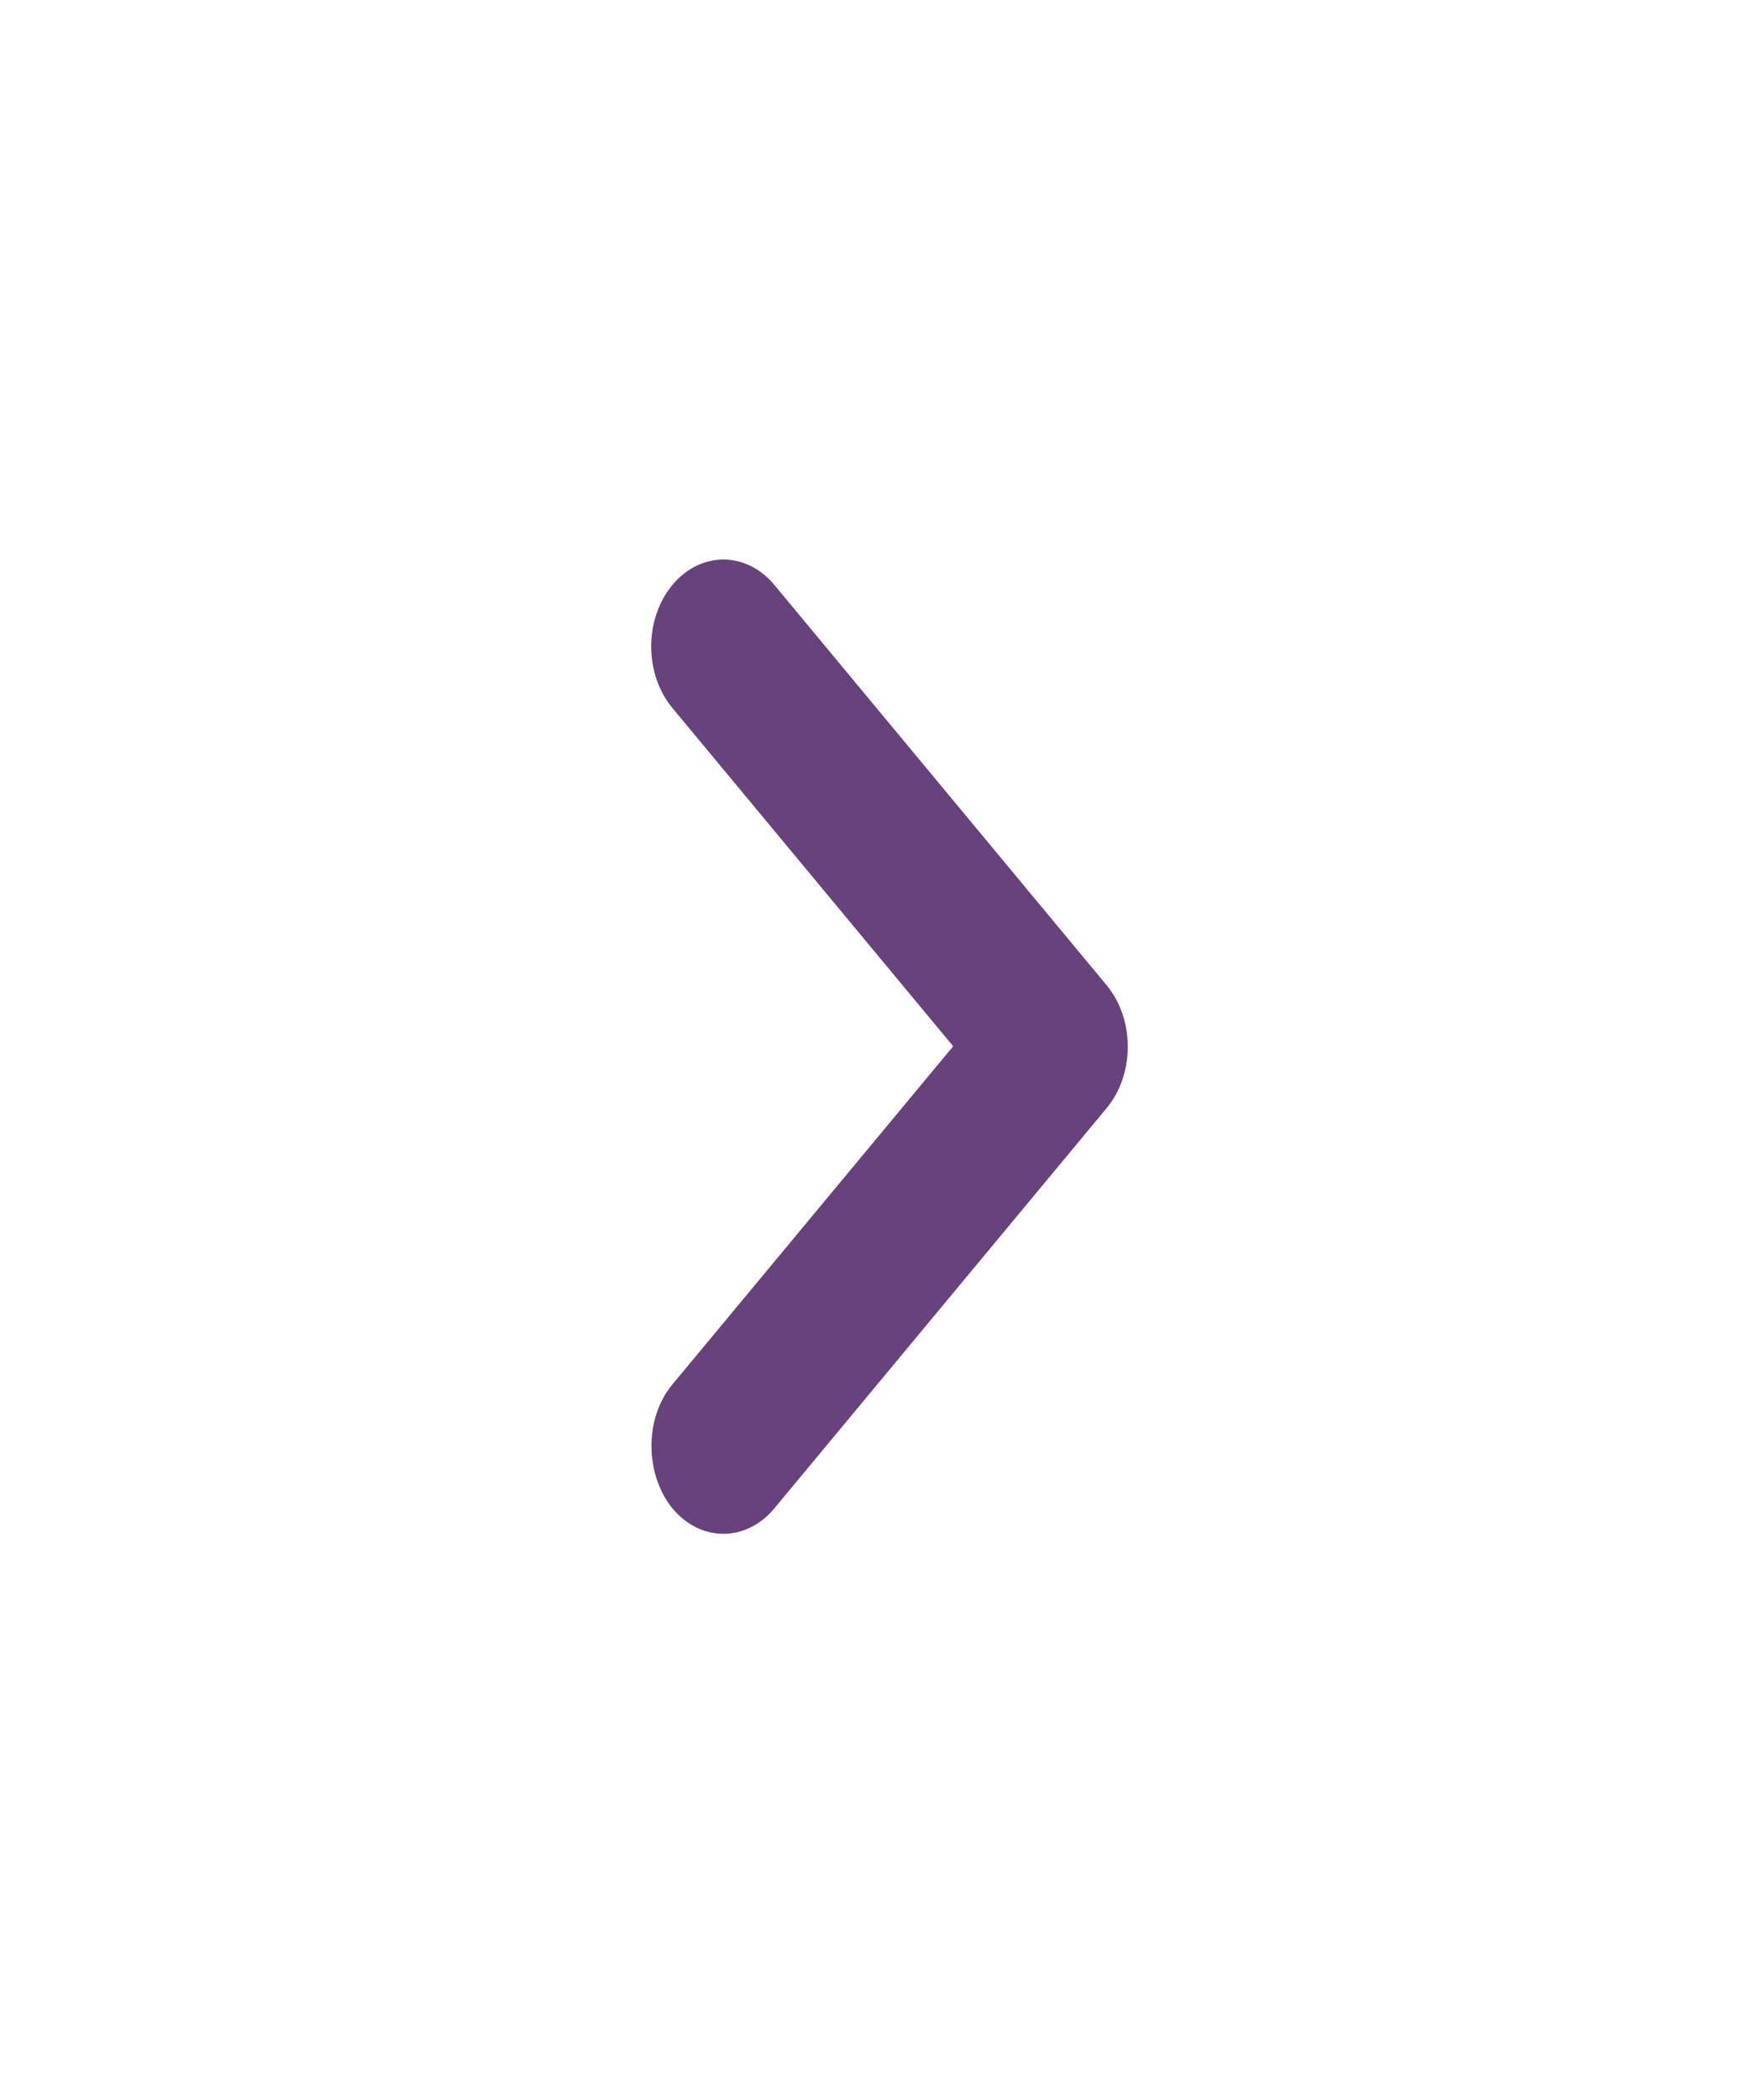 <svg width="24" height="29" viewBox="0 0 24 29" fill="none" xmlns="http://www.w3.org/2000/svg">
<g clip-path="url(#clip0_345_850)">
<path d="M9.29 19.12L13.17 14.449L9.29 9.777C8.9 9.308 8.9 8.549 9.29 8.079C9.68 7.61 10.31 7.61 10.7 8.079L15.29 13.606C15.68 14.075 15.68 14.834 15.29 15.304L10.7 20.83C10.31 21.3 9.68 21.3 9.29 20.83C8.91 20.36 8.9 19.59 9.29 19.12Z" fill="#68427D"/>
</g>
<defs>
<clipPath id="clip0_345_850">
<rect width="28.896" height="24" fill="white" transform="matrix(-4.37114e-08 1 1 4.37114e-08 0 0)"/>
</clipPath>
</defs>
</svg>
